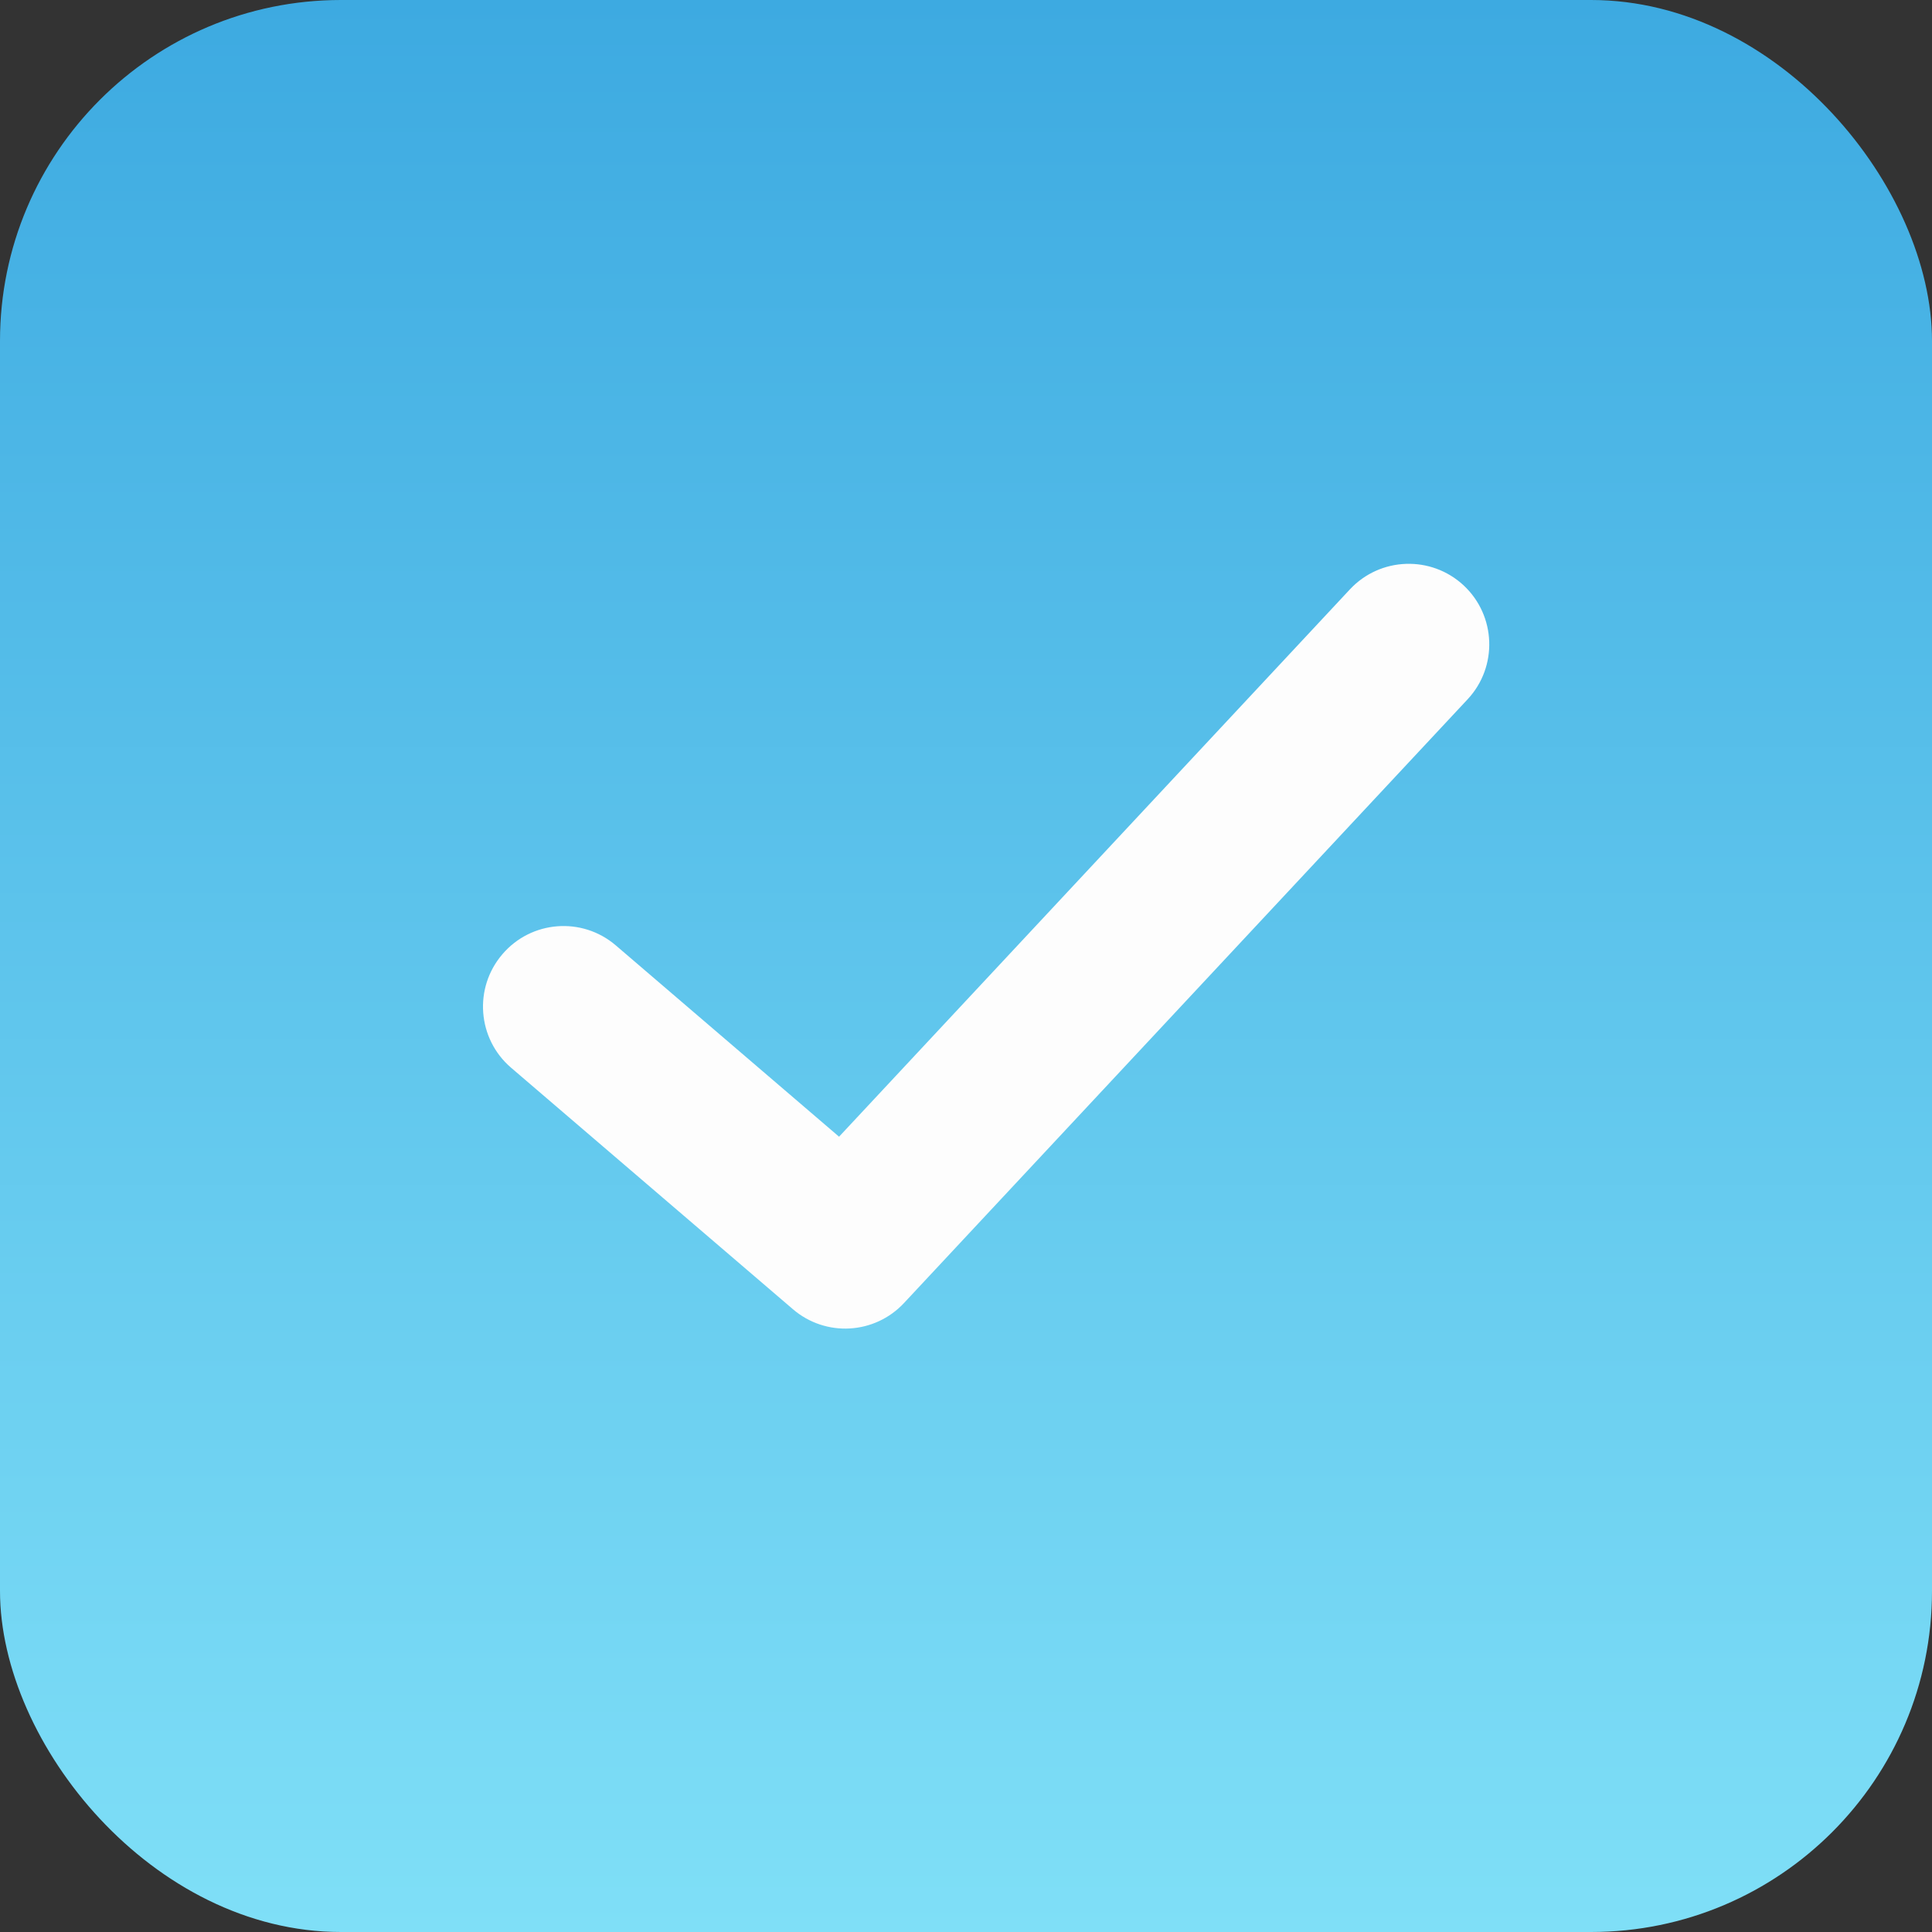 <svg xmlns="http://www.w3.org/2000/svg" width="17" height="17" viewBox="0 0 17 17" fill="none"><rect x="0" y="0" width="17" height="17" fill="#333333" stroke="none"/><rect width="17" height="17" rx="3" fill="url(#paint0_linear_11455_41)"></rect><path d="M11.878 5.186C12.145 4.9 12.593 4.885 12.879 5.151C13.165 5.418 13.181 5.867 12.914 6.153L7.955 11.465C7.696 11.743 7.265 11.767 6.977 11.52L4.497 9.395C4.2 9.14 4.166 8.693 4.421 8.396C4.675 8.099 5.122 8.064 5.419 8.319L7.383 10.002L11.878 5.186Z" fill="#FDFDFD"></path><defs><linearGradient id="paint0_linear_11455_41" x1="8.5" y1="0" x2="8.5" y2="17" gradientUnits="userSpaceOnUse"><stop stop-color="#3DAAE1"></stop><stop offset="1" stop-color="#7FDFF7"></stop></linearGradient></defs></svg>